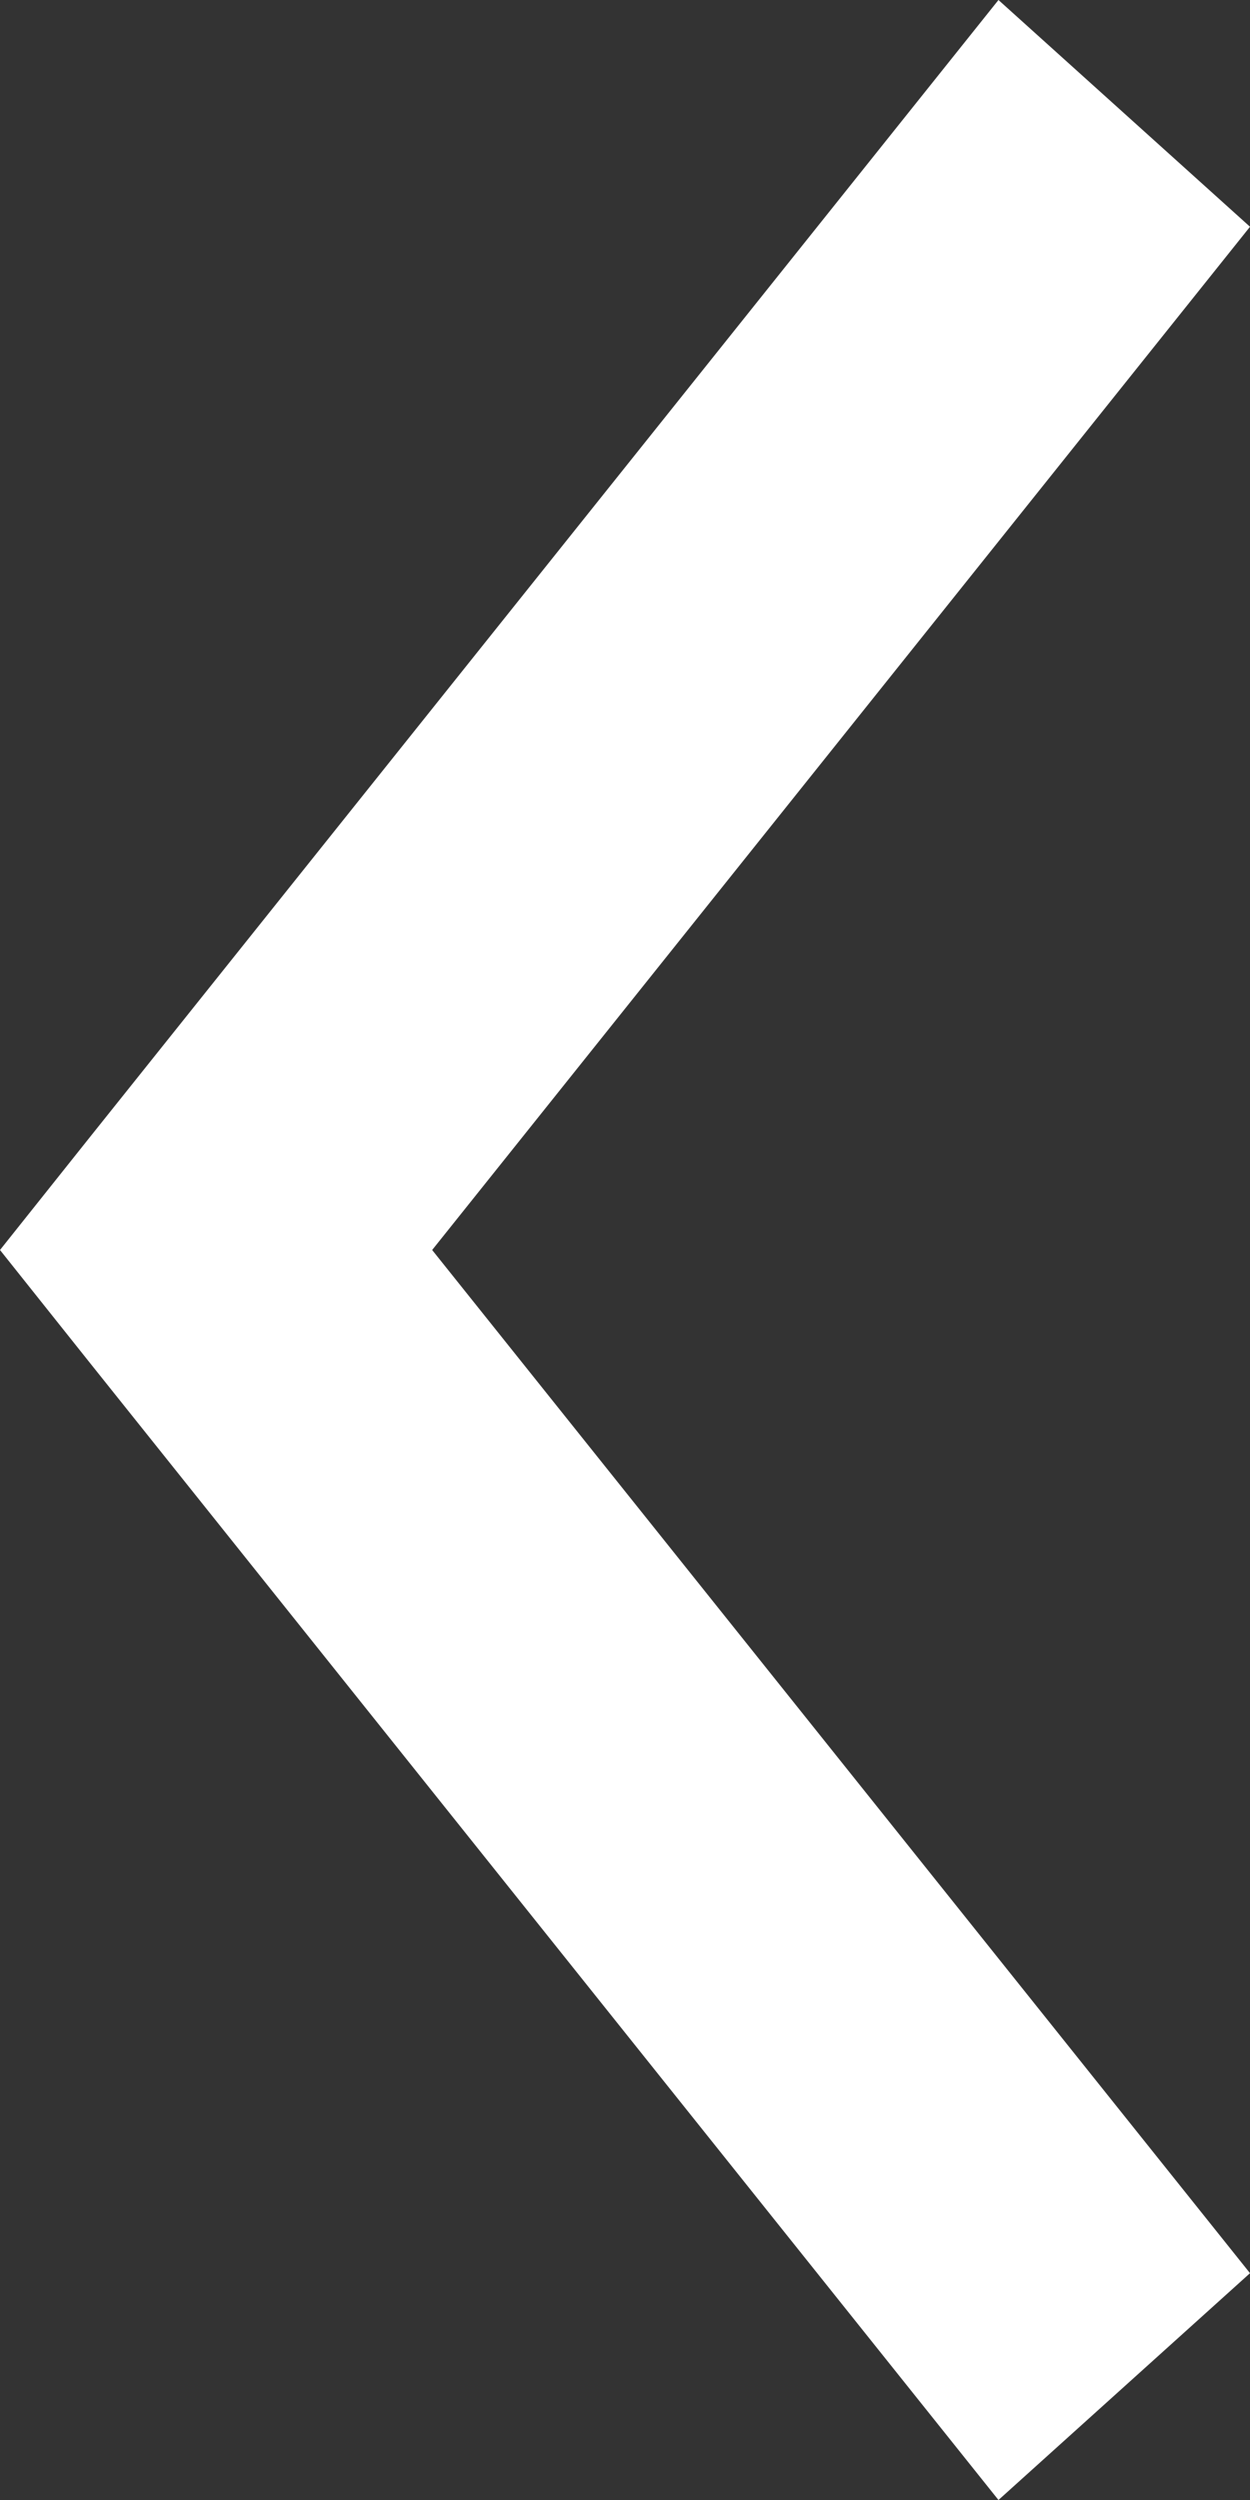<svg width="22" height="44" viewBox="0 0 22 44" fill="none" xmlns="http://www.w3.org/2000/svg">
<rect x="0" y="0" width="22" height="44" fill="#333333" stroke="none"/>
<path id="Vector" d="M0 22L1.589 20.005L17.573 0L22 3.991L7.606 22L22 40.008L17.573 44L1.589 23.995L0 22Z" fill="white"/>
</svg>
